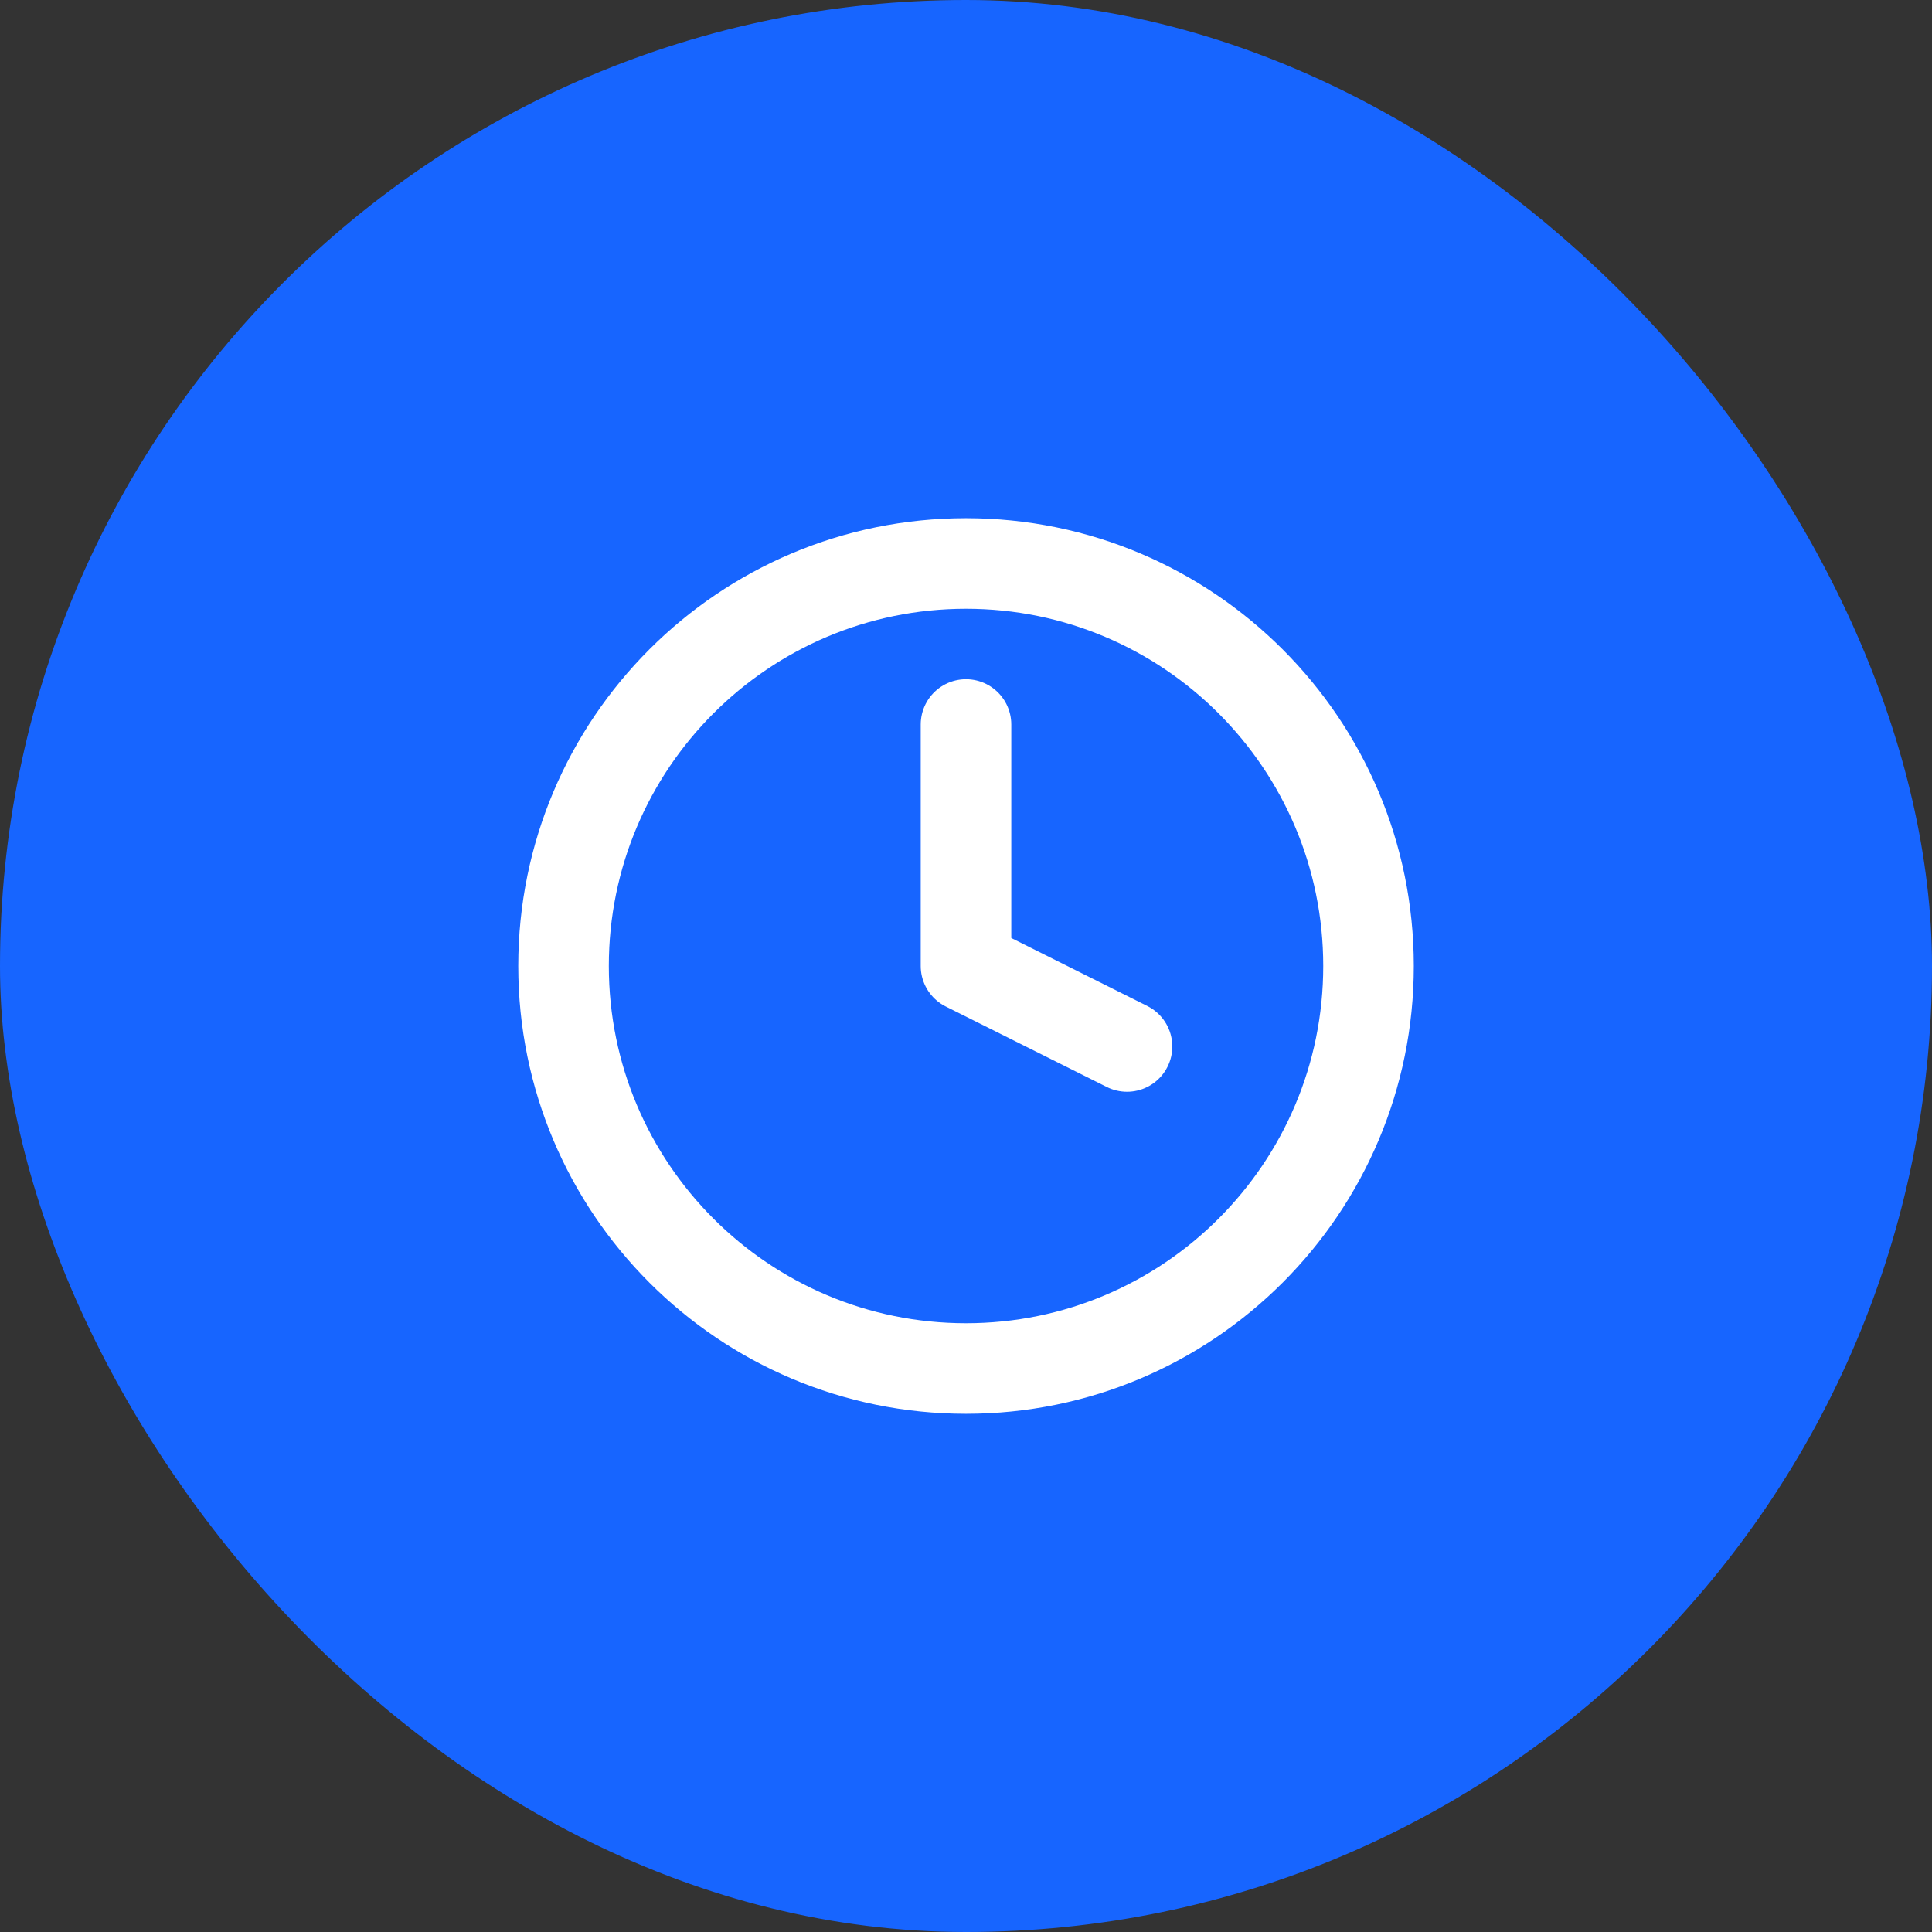 <svg width="32" height="32" viewBox="0 0 32 32" fill="none" xmlns="http://www.w3.org/2000/svg">
<rect x="0" y="0" width="32" height="32" fill="#333333" stroke="none"/>
<rect width="32" height="32" rx="16" fill="#1765FF"/>
<g clip-path="url(#clip0_318_715)">
<path d="M16 12V16L18.667 17.333M22.667 16C22.667 19.682 19.682 22.667 16 22.667C12.318 22.667 9.334 19.682 9.334 16C9.334 12.318 12.318 9.333 16 9.333C19.682 9.333 22.667 12.318 22.667 16Z" stroke="white" stroke-width="1.5" stroke-linecap="round" stroke-linejoin="round"/>
</g>
<defs>
<clipPath id="clip0_318_715">
<rect width="16" height="16" fill="white" transform="translate(8 8)"/>
</clipPath>
</defs>
</svg>
